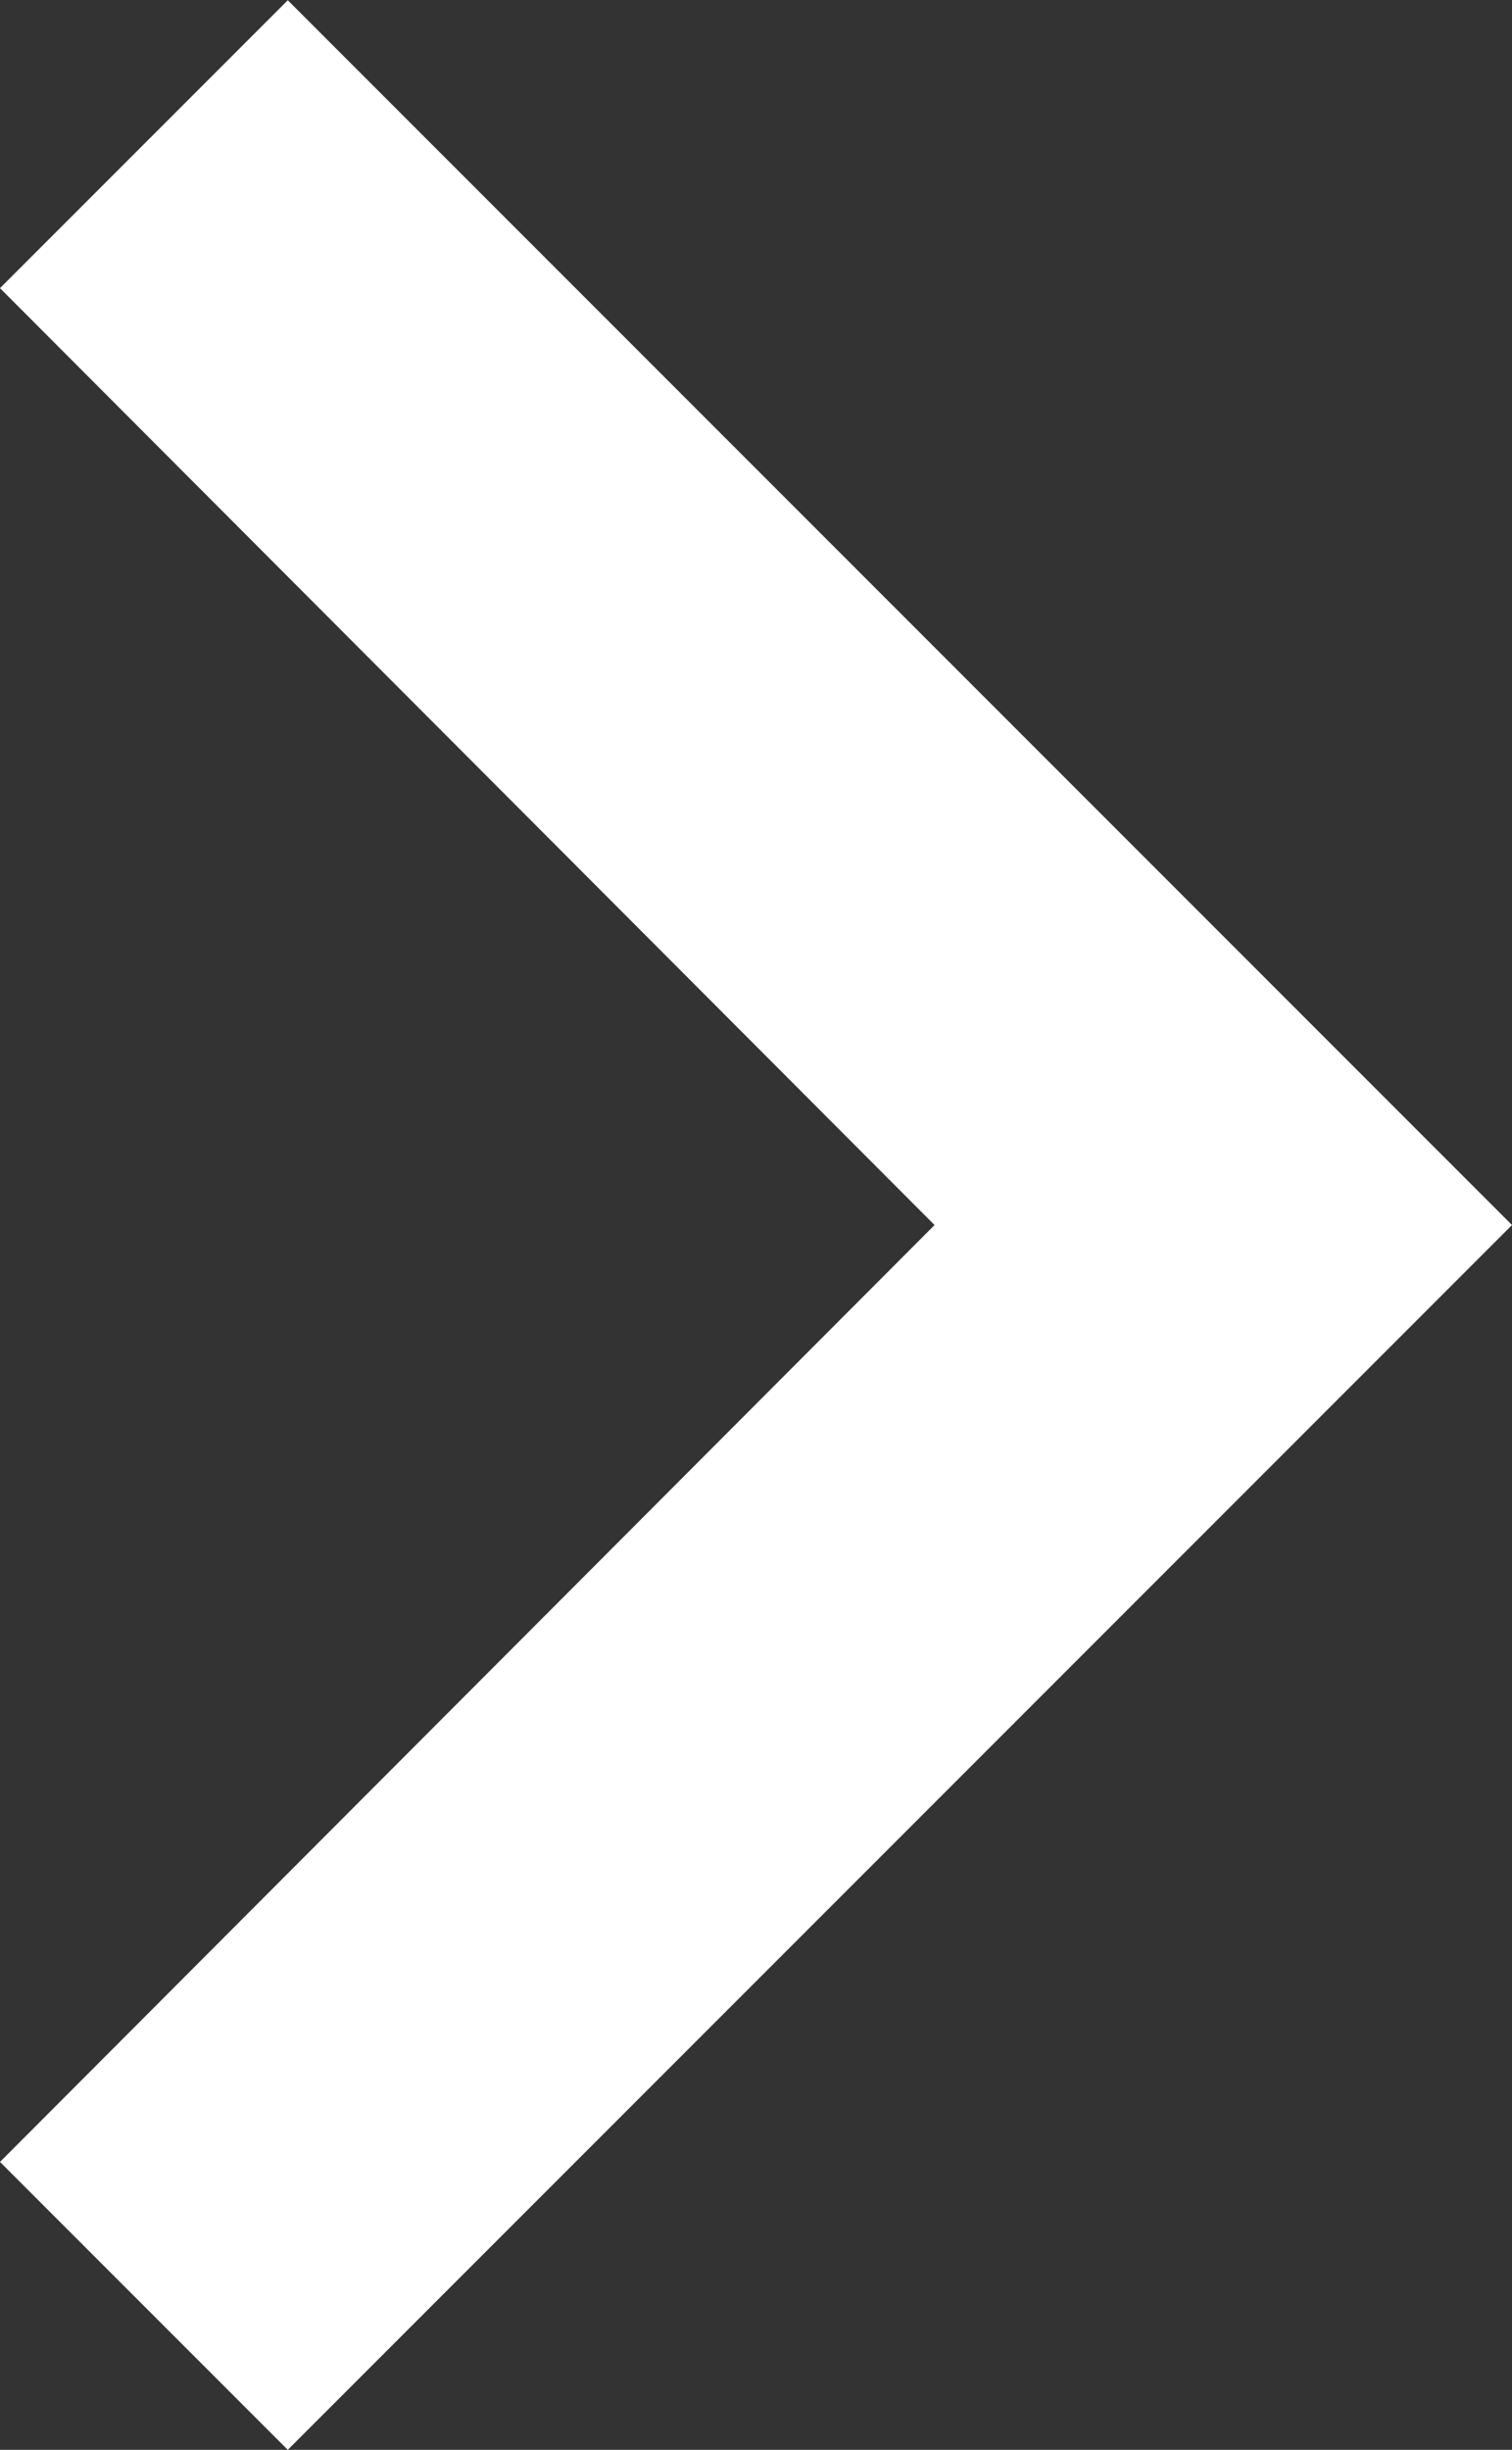 <?xml version="1.0" encoding="UTF-8"?> <svg xmlns="http://www.w3.org/2000/svg" width="6.41" height="10.381" viewBox="0 0 6.41 10.381"><rect x="0" y="0" width="6.41" height="10.381" fill="#333333" stroke="none"/><path id="ic_chevron_left_24px" d="M6.41,1.22,5.19,0,0,5.19l5.19,5.19,1.22-1.22L2.448,5.19Z" transform="translate(6.41 10.381) rotate(180)" fill="#fff"></path></svg> 
